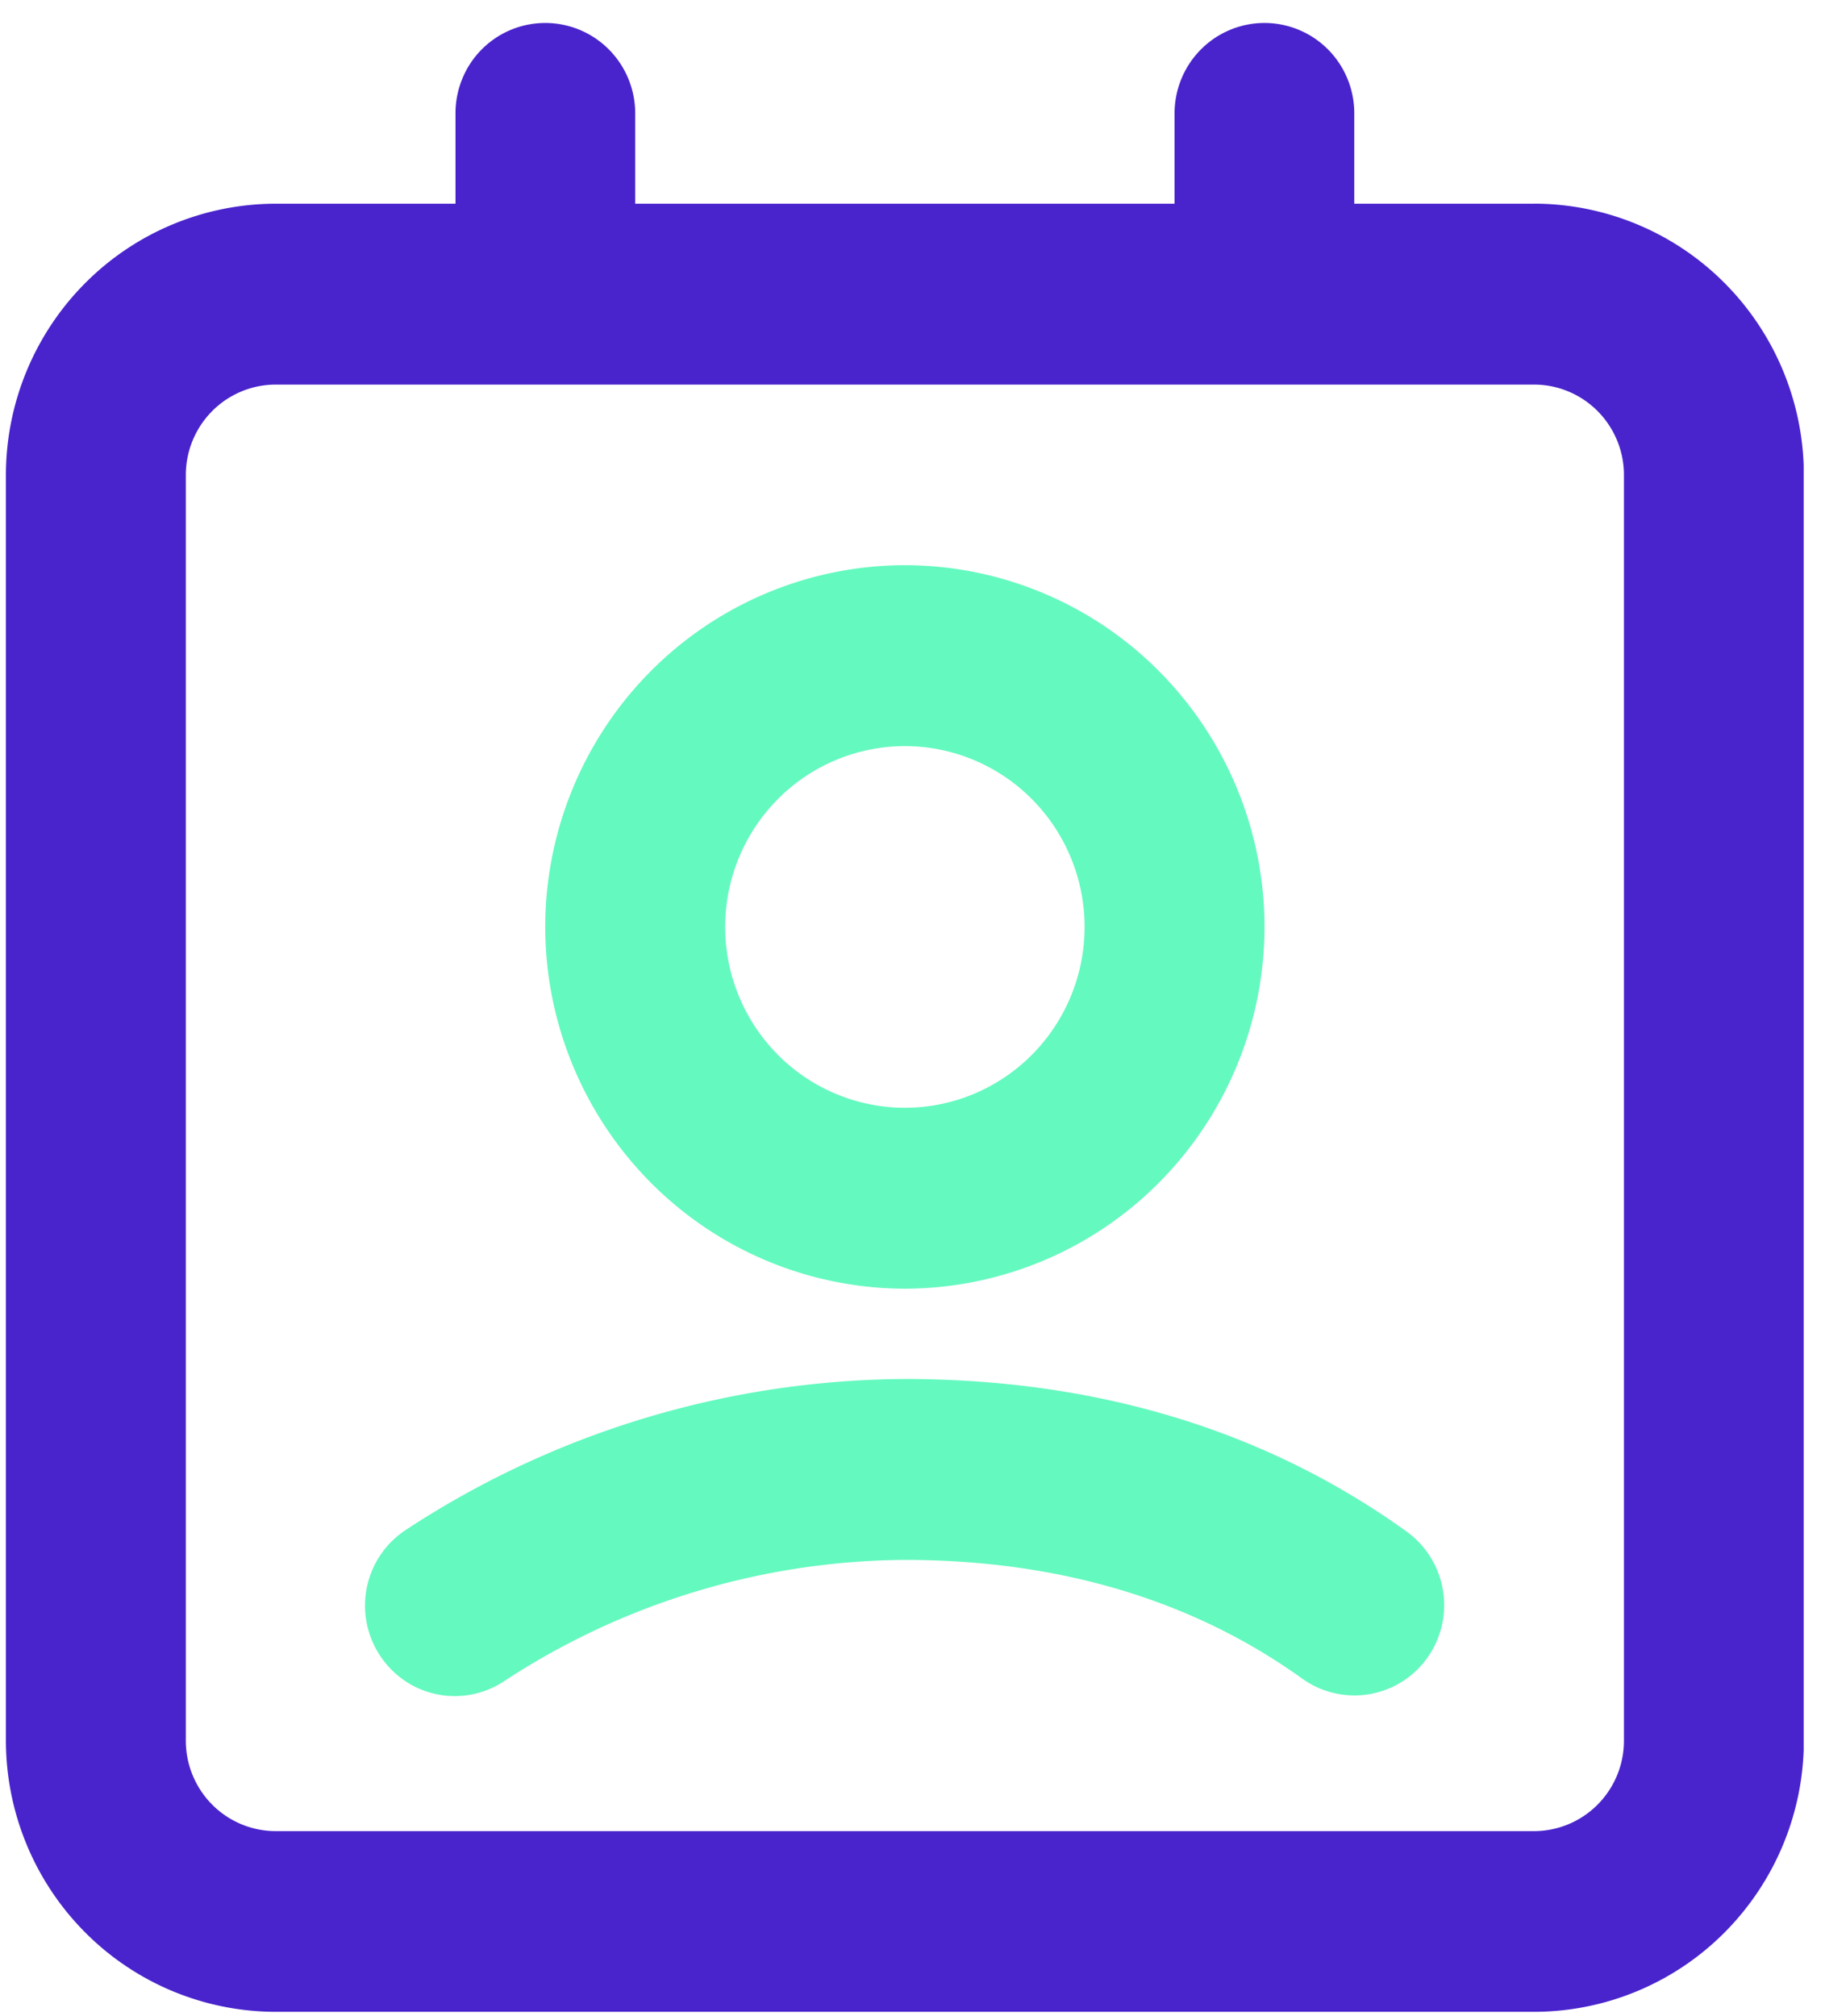 <svg width="67" height="74" fill="none" xmlns="http://www.w3.org/2000/svg"><g clip-path="url(#clip0_1610_19902)"><path d="M56.324 7.477h-6.605V4.163a3.33 3.33 0 0 0-.963-2.347 3.294 3.294 0 0 0-2.333-.973c-.876 0-1.716.35-2.335.972a3.33 3.33 0 0 0-.967 2.348v3.314H23.32V4.163a3.33 3.33 0 0 0-.967-2.348 3.293 3.293 0 0 0-3.598-.72 3.294 3.294 0 0 0-1.784 1.798 3.33 3.33 0 0 0-.249 1.27v3.314h-6.605a9.887 9.887 0 0 0-6.996 2.92A9.996 9.996 0 0 0 .217 17.43v46.458a9.996 9.996 0 0 0 2.904 7.034 9.888 9.888 0 0 0 6.996 2.92h46.206a9.888 9.888 0 0 0 6.997-2.92 9.996 9.996 0 0 0 2.904-7.034V17.43a9.996 9.996 0 0 0-2.904-7.035 9.888 9.888 0 0 0-6.996-2.92zm3.295 56.412a3.33 3.33 0 0 1-.965 2.345 3.294 3.294 0 0 1-2.33.975H10.117a3.294 3.294 0 0 1-2.33-.975 3.33 3.33 0 0 1-.965-2.345V17.43a3.33 3.33 0 0 1 .967-2.341 3.294 3.294 0 0 1 2.328-.973h46.206c.874.002 1.711.352 2.329.973a3.33 3.33 0 0 1 .967 2.34V63.89z" fill="#4924CC"/><path d="M33.22 47.3a13.188 13.188 0 0 0 9.33-3.894 13.333 13.333 0 0 0 3.873-9.38 13.326 13.326 0 0 0-3.869-9.387 13.18 13.18 0 0 0-9.334-3.895 13.181 13.181 0 0 0-9.331 3.892 13.326 13.326 0 0 0-3.872 9.383 13.333 13.333 0 0 0 3.871 9.385A13.188 13.188 0 0 0 33.22 47.3zm0-19.915a6.587 6.587 0 0 1 4.666 1.948 6.659 6.659 0 0 1-.002 9.382 6.587 6.587 0 0 1-4.664 1.945 6.587 6.587 0 0 1-4.663-1.945 6.66 6.66 0 0 1-.003-9.382 6.587 6.587 0 0 1 4.666-1.948zm18.421 28.83c-5.169-3.718-11.38-5.6-18.42-5.6a33.668 33.668 0 0 0-18.308 5.529 3.321 3.321 0 0 0-1.438 2.088 3.336 3.336 0 0 0 1.645 3.617 3.275 3.275 0 0 0 3.363-.127 27.11 27.11 0 0 1 14.737-4.467c5.634 0 10.563 1.466 14.583 4.354a3.286 3.286 0 0 0 4.605-.772 3.334 3.334 0 0 0-.767-4.623z" fill="#64F9BF"/></g><defs><clipPath id="clip0_1610_19902"><path fill="#fff" transform="translate(.217 .843)" d="M0 0H66V73H0z"/></clipPath></defs></svg>